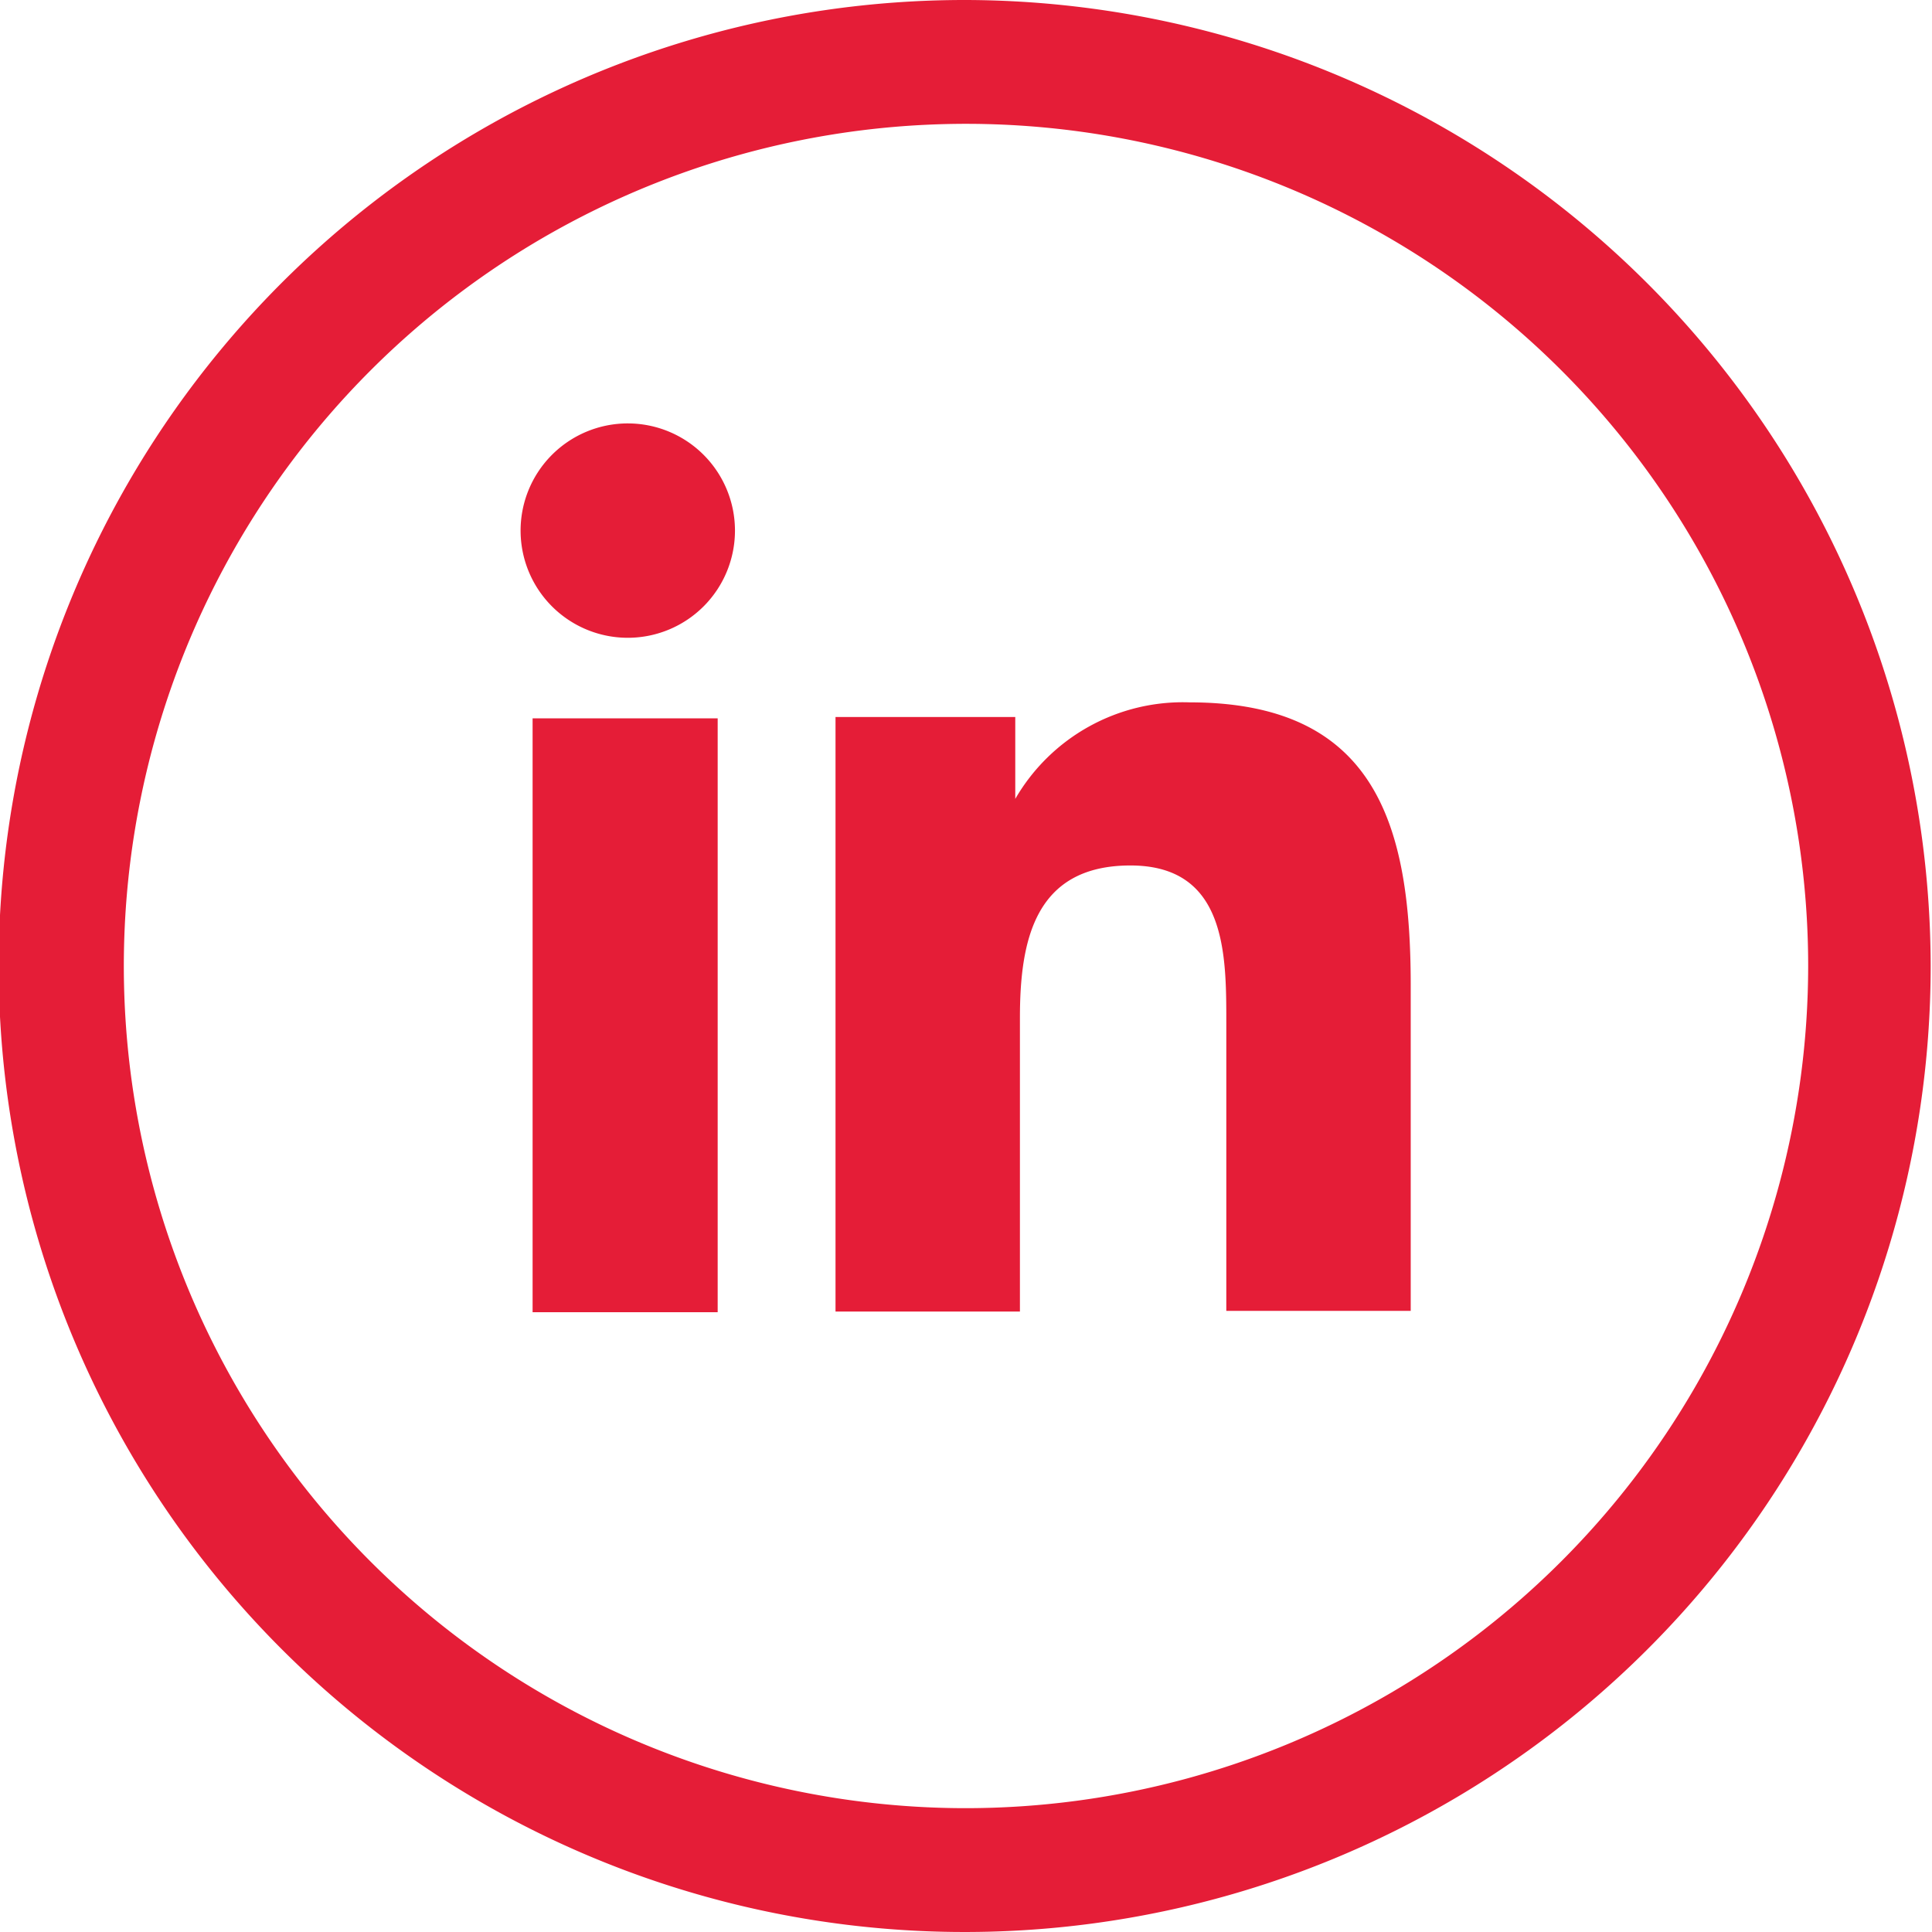 <svg xmlns="http://www.w3.org/2000/svg" viewBox="0 0 29.02 29.02"><defs><style>.cls-1{fill:#e51d37;}</style></defs><g id="Capa_2" data-name="Capa 2"><g id="Capa_2-2" data-name="Capa 2"><path class="cls-1" d="M8,10.79h2.78v8.92H8ZM9.43,6.36A1.61,1.61,0,1,1,7.82,8,1.61,1.61,0,0,1,9.43,6.36M12.55,19.7h2.77V15.29c0-1.16.22-2.29,1.66-2.29s1.44,1.33,1.44,2.36v4.33h2.77V14.8c0-2.4-.52-4.25-3.32-4.25A2.91,2.91,0,0,0,15.25,12h0V10.77H12.55Z"/><path class="cls-1" d="M14.51,0A14.51,14.51,0,1,0,29,14.51,14.53,14.53,0,0,0,14.51,0Zm0,27.16A12.65,12.65,0,1,1,27.16,14.51,12.66,12.66,0,0,1,14.51,27.16Z"/></g></g></svg>